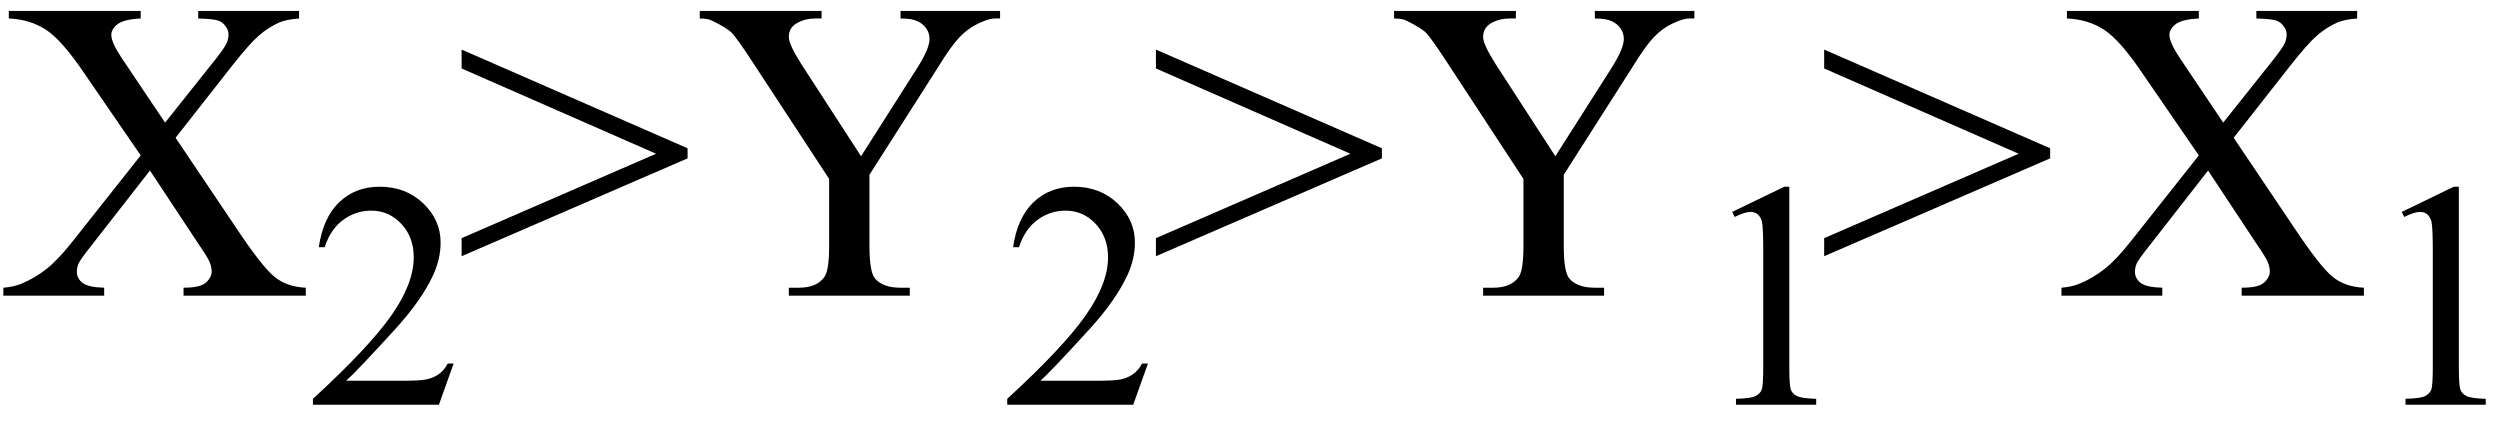 <svg xmlns="http://www.w3.org/2000/svg" xmlns:xlink="http://www.w3.org/1999/xlink" stroke-dasharray="none" shape-rendering="auto" font-family="'Dialog'" width="93" text-rendering="auto" fill-opacity="1" contentScriptType="text/ecmascript" color-interpolation="auto" color-rendering="auto" preserveAspectRatio="xMidYMid meet" font-size="12" fill="black" stroke="black" image-rendering="auto" stroke-miterlimit="10" zoomAndPan="magnify" version="1.0" stroke-linecap="square" stroke-linejoin="miter" contentStyleType="text/css" font-style="normal" height="16" stroke-width="1" stroke-dashoffset="0" font-weight="normal" stroke-opacity="1"><defs id="genericDefs"/><g><g text-rendering="optimizeLegibility" transform="translate(0,11)" color-rendering="optimizeQuality" color-interpolation="linearRGB" image-rendering="optimizeQuality"><path d="M6.531 -5.875 L8.812 -2.484 Q9.75 -1.078 10.211 -0.703 Q10.672 -0.328 11.375 -0.297 L11.375 0 L6.828 0 L6.828 -0.297 Q7.281 -0.297 7.5 -0.391 Q7.656 -0.453 7.766 -0.602 Q7.875 -0.75 7.875 -0.891 Q7.875 -1.078 7.797 -1.25 Q7.75 -1.391 7.375 -1.938 L5.578 -4.656 L3.359 -1.812 Q3 -1.359 2.93 -1.211 Q2.859 -1.062 2.859 -0.891 Q2.859 -0.641 3.07 -0.477 Q3.281 -0.312 3.875 -0.297 L3.875 0 L0.125 0 L0.125 -0.297 Q0.516 -0.328 0.812 -0.453 Q1.297 -0.656 1.734 -1 Q2.172 -1.344 2.734 -2.062 L5.234 -5.219 L3.141 -8.266 Q2.297 -9.516 1.703 -9.898 Q1.109 -10.281 0.328 -10.312 L0.328 -10.594 L5.234 -10.594 L5.234 -10.312 Q4.609 -10.281 4.375 -10.102 Q4.141 -9.922 4.141 -9.703 Q4.141 -9.422 4.516 -8.859 L6.141 -6.438 L8.031 -8.812 Q8.359 -9.234 8.43 -9.391 Q8.5 -9.547 8.5 -9.719 Q8.5 -9.875 8.406 -10 Q8.297 -10.172 8.117 -10.234 Q7.938 -10.297 7.375 -10.312 L7.375 -10.594 L11.125 -10.594 L11.125 -10.312 Q10.688 -10.281 10.406 -10.172 Q9.984 -9.984 9.633 -9.68 Q9.281 -9.375 8.641 -8.562 L6.531 -5.875 Z" stroke="none"/></g><g text-rendering="optimizeLegibility" transform="translate(11.375,15.055)" color-rendering="optimizeQuality" color-interpolation="linearRGB" image-rendering="optimizeQuality"><path d="M5.5 -1.531 L4.953 0 L0.266 0 L0.266 -0.219 Q2.328 -2.109 3.172 -3.305 Q4.016 -4.5 4.016 -5.484 Q4.016 -6.234 3.555 -6.727 Q3.094 -7.219 2.438 -7.219 Q1.859 -7.219 1.391 -6.875 Q0.922 -6.531 0.703 -5.859 L0.484 -5.859 Q0.641 -6.953 1.242 -7.531 Q1.844 -8.109 2.75 -8.109 Q3.719 -8.109 4.367 -7.492 Q5.016 -6.875 5.016 -6.031 Q5.016 -5.422 4.734 -4.812 Q4.297 -3.875 3.328 -2.812 Q1.875 -1.219 1.5 -0.891 L3.578 -0.891 Q4.219 -0.891 4.469 -0.938 Q4.719 -0.984 4.93 -1.125 Q5.141 -1.266 5.281 -1.531 L5.5 -1.531 Z" stroke="none"/></g><g text-rendering="optimizeLegibility" transform="translate(16.875,11)" color-rendering="optimizeQuality" color-interpolation="linearRGB" image-rendering="optimizeQuality"><path d="M8.703 -5.109 L0.297 -1.469 L0.297 -2.141 L7.531 -5.281 L0.297 -8.453 L0.297 -9.156 L8.703 -5.484 L8.703 -5.109 ZM16.625 -10.594 L20.328 -10.594 L20.328 -10.312 L20.125 -10.312 Q19.922 -10.312 19.531 -10.133 Q19.141 -9.953 18.82 -9.617 Q18.5 -9.281 18.031 -8.516 L15.469 -4.5 L15.469 -1.844 Q15.469 -0.859 15.688 -0.625 Q15.984 -0.297 16.625 -0.297 L16.969 -0.297 L16.969 0 L12.469 0 L12.469 -0.297 L12.844 -0.297 Q13.516 -0.297 13.797 -0.703 Q13.969 -0.953 13.969 -1.844 L13.969 -4.344 L11.062 -8.781 Q10.547 -9.562 10.367 -9.758 Q10.188 -9.953 9.609 -10.234 Q9.453 -10.312 9.156 -10.312 L9.156 -10.594 L13.688 -10.594 L13.688 -10.312 L13.453 -10.312 Q13.078 -10.312 12.773 -10.141 Q12.469 -9.969 12.469 -9.625 Q12.469 -9.344 12.938 -8.609 L15.156 -5.188 L17.234 -8.453 Q17.703 -9.188 17.703 -9.547 Q17.703 -9.766 17.586 -9.938 Q17.469 -10.109 17.258 -10.211 Q17.047 -10.312 16.625 -10.312 L16.625 -10.594 Z" stroke="none"/></g><g text-rendering="optimizeLegibility" transform="translate(37.203,15.055)" color-rendering="optimizeQuality" color-interpolation="linearRGB" image-rendering="optimizeQuality"><path d="M5.5 -1.531 L4.953 0 L0.266 0 L0.266 -0.219 Q2.328 -2.109 3.172 -3.305 Q4.016 -4.5 4.016 -5.484 Q4.016 -6.234 3.555 -6.727 Q3.094 -7.219 2.438 -7.219 Q1.859 -7.219 1.391 -6.875 Q0.922 -6.531 0.703 -5.859 L0.484 -5.859 Q0.641 -6.953 1.242 -7.531 Q1.844 -8.109 2.75 -8.109 Q3.719 -8.109 4.367 -7.492 Q5.016 -6.875 5.016 -6.031 Q5.016 -5.422 4.734 -4.812 Q4.297 -3.875 3.328 -2.812 Q1.875 -1.219 1.5 -0.891 L3.578 -0.891 Q4.219 -0.891 4.469 -0.938 Q4.719 -0.984 4.93 -1.125 Q5.141 -1.266 5.281 -1.531 L5.5 -1.531 Z" stroke="none"/></g><g text-rendering="optimizeLegibility" transform="translate(42.703,11)" color-rendering="optimizeQuality" color-interpolation="linearRGB" image-rendering="optimizeQuality"><path d="M8.703 -5.109 L0.297 -1.469 L0.297 -2.141 L7.531 -5.281 L0.297 -8.453 L0.297 -9.156 L8.703 -5.484 L8.703 -5.109 ZM16.625 -10.594 L20.328 -10.594 L20.328 -10.312 L20.125 -10.312 Q19.922 -10.312 19.531 -10.133 Q19.141 -9.953 18.82 -9.617 Q18.5 -9.281 18.031 -8.516 L15.469 -4.5 L15.469 -1.844 Q15.469 -0.859 15.688 -0.625 Q15.984 -0.297 16.625 -0.297 L16.969 -0.297 L16.969 0 L12.469 0 L12.469 -0.297 L12.844 -0.297 Q13.516 -0.297 13.797 -0.703 Q13.969 -0.953 13.969 -1.844 L13.969 -4.344 L11.062 -8.781 Q10.547 -9.562 10.367 -9.758 Q10.188 -9.953 9.609 -10.234 Q9.453 -10.312 9.156 -10.312 L9.156 -10.594 L13.688 -10.594 L13.688 -10.312 L13.453 -10.312 Q13.078 -10.312 12.773 -10.141 Q12.469 -9.969 12.469 -9.625 Q12.469 -9.344 12.938 -8.609 L15.156 -5.188 L17.234 -8.453 Q17.703 -9.188 17.703 -9.547 Q17.703 -9.766 17.586 -9.938 Q17.469 -10.109 17.258 -10.211 Q17.047 -10.312 16.625 -10.312 L16.625 -10.594 Z" stroke="none"/></g><g text-rendering="optimizeLegibility" transform="translate(63.031,15.055)" color-rendering="optimizeQuality" color-interpolation="linearRGB" image-rendering="optimizeQuality"><path d="M1.406 -7.172 L3.344 -8.109 L3.531 -8.109 L3.531 -1.406 Q3.531 -0.734 3.586 -0.57 Q3.641 -0.406 3.82 -0.32 Q4 -0.234 4.531 -0.219 L4.531 0 L1.547 0 L1.547 -0.219 Q2.109 -0.234 2.273 -0.32 Q2.438 -0.406 2.5 -0.547 Q2.562 -0.688 2.562 -1.406 L2.562 -5.688 Q2.562 -6.562 2.516 -6.797 Q2.469 -6.984 2.359 -7.078 Q2.25 -7.172 2.094 -7.172 Q1.875 -7.172 1.5 -6.984 L1.406 -7.172 Z" stroke="none"/></g><g text-rendering="optimizeLegibility" transform="translate(67.562,11)" color-rendering="optimizeQuality" color-interpolation="linearRGB" image-rendering="optimizeQuality"><path d="M8.703 -5.109 L0.297 -1.469 L0.297 -2.141 L7.531 -5.281 L0.297 -8.453 L0.297 -9.156 L8.703 -5.484 L8.703 -5.109 ZM15.531 -5.875 L17.812 -2.484 Q18.75 -1.078 19.211 -0.703 Q19.672 -0.328 20.375 -0.297 L20.375 0 L15.828 0 L15.828 -0.297 Q16.281 -0.297 16.5 -0.391 Q16.656 -0.453 16.766 -0.602 Q16.875 -0.75 16.875 -0.891 Q16.875 -1.078 16.797 -1.25 Q16.75 -1.391 16.375 -1.938 L14.578 -4.656 L12.359 -1.812 Q12 -1.359 11.93 -1.211 Q11.859 -1.062 11.859 -0.891 Q11.859 -0.641 12.07 -0.477 Q12.281 -0.312 12.875 -0.297 L12.875 0 L9.125 0 L9.125 -0.297 Q9.516 -0.328 9.812 -0.453 Q10.297 -0.656 10.734 -1 Q11.172 -1.344 11.734 -2.062 L14.234 -5.219 L12.141 -8.266 Q11.297 -9.516 10.703 -9.898 Q10.109 -10.281 9.328 -10.312 L9.328 -10.594 L14.234 -10.594 L14.234 -10.312 Q13.609 -10.281 13.375 -10.102 Q13.141 -9.922 13.141 -9.703 Q13.141 -9.422 13.516 -8.859 L15.141 -6.438 L17.031 -8.812 Q17.359 -9.234 17.43 -9.391 Q17.5 -9.547 17.5 -9.719 Q17.5 -9.875 17.406 -10 Q17.297 -10.172 17.117 -10.234 Q16.938 -10.297 16.375 -10.312 L16.375 -10.594 L20.125 -10.594 L20.125 -10.312 Q19.688 -10.281 19.406 -10.172 Q18.984 -9.984 18.633 -9.68 Q18.281 -9.375 17.641 -8.562 L15.531 -5.875 Z" stroke="none"/></g><g text-rendering="optimizeLegibility" transform="translate(87.938,15.055)" color-rendering="optimizeQuality" color-interpolation="linearRGB" image-rendering="optimizeQuality"><path d="M1.406 -7.172 L3.344 -8.109 L3.531 -8.109 L3.531 -1.406 Q3.531 -0.734 3.586 -0.57 Q3.641 -0.406 3.82 -0.32 Q4 -0.234 4.531 -0.219 L4.531 0 L1.547 0 L1.547 -0.219 Q2.109 -0.234 2.273 -0.32 Q2.438 -0.406 2.5 -0.547 Q2.562 -0.688 2.562 -1.406 L2.562 -5.688 Q2.562 -6.562 2.516 -6.797 Q2.469 -6.984 2.359 -7.078 Q2.25 -7.172 2.094 -7.172 Q1.875 -7.172 1.5 -6.984 L1.406 -7.172 Z" stroke="none"/></g></g></svg>